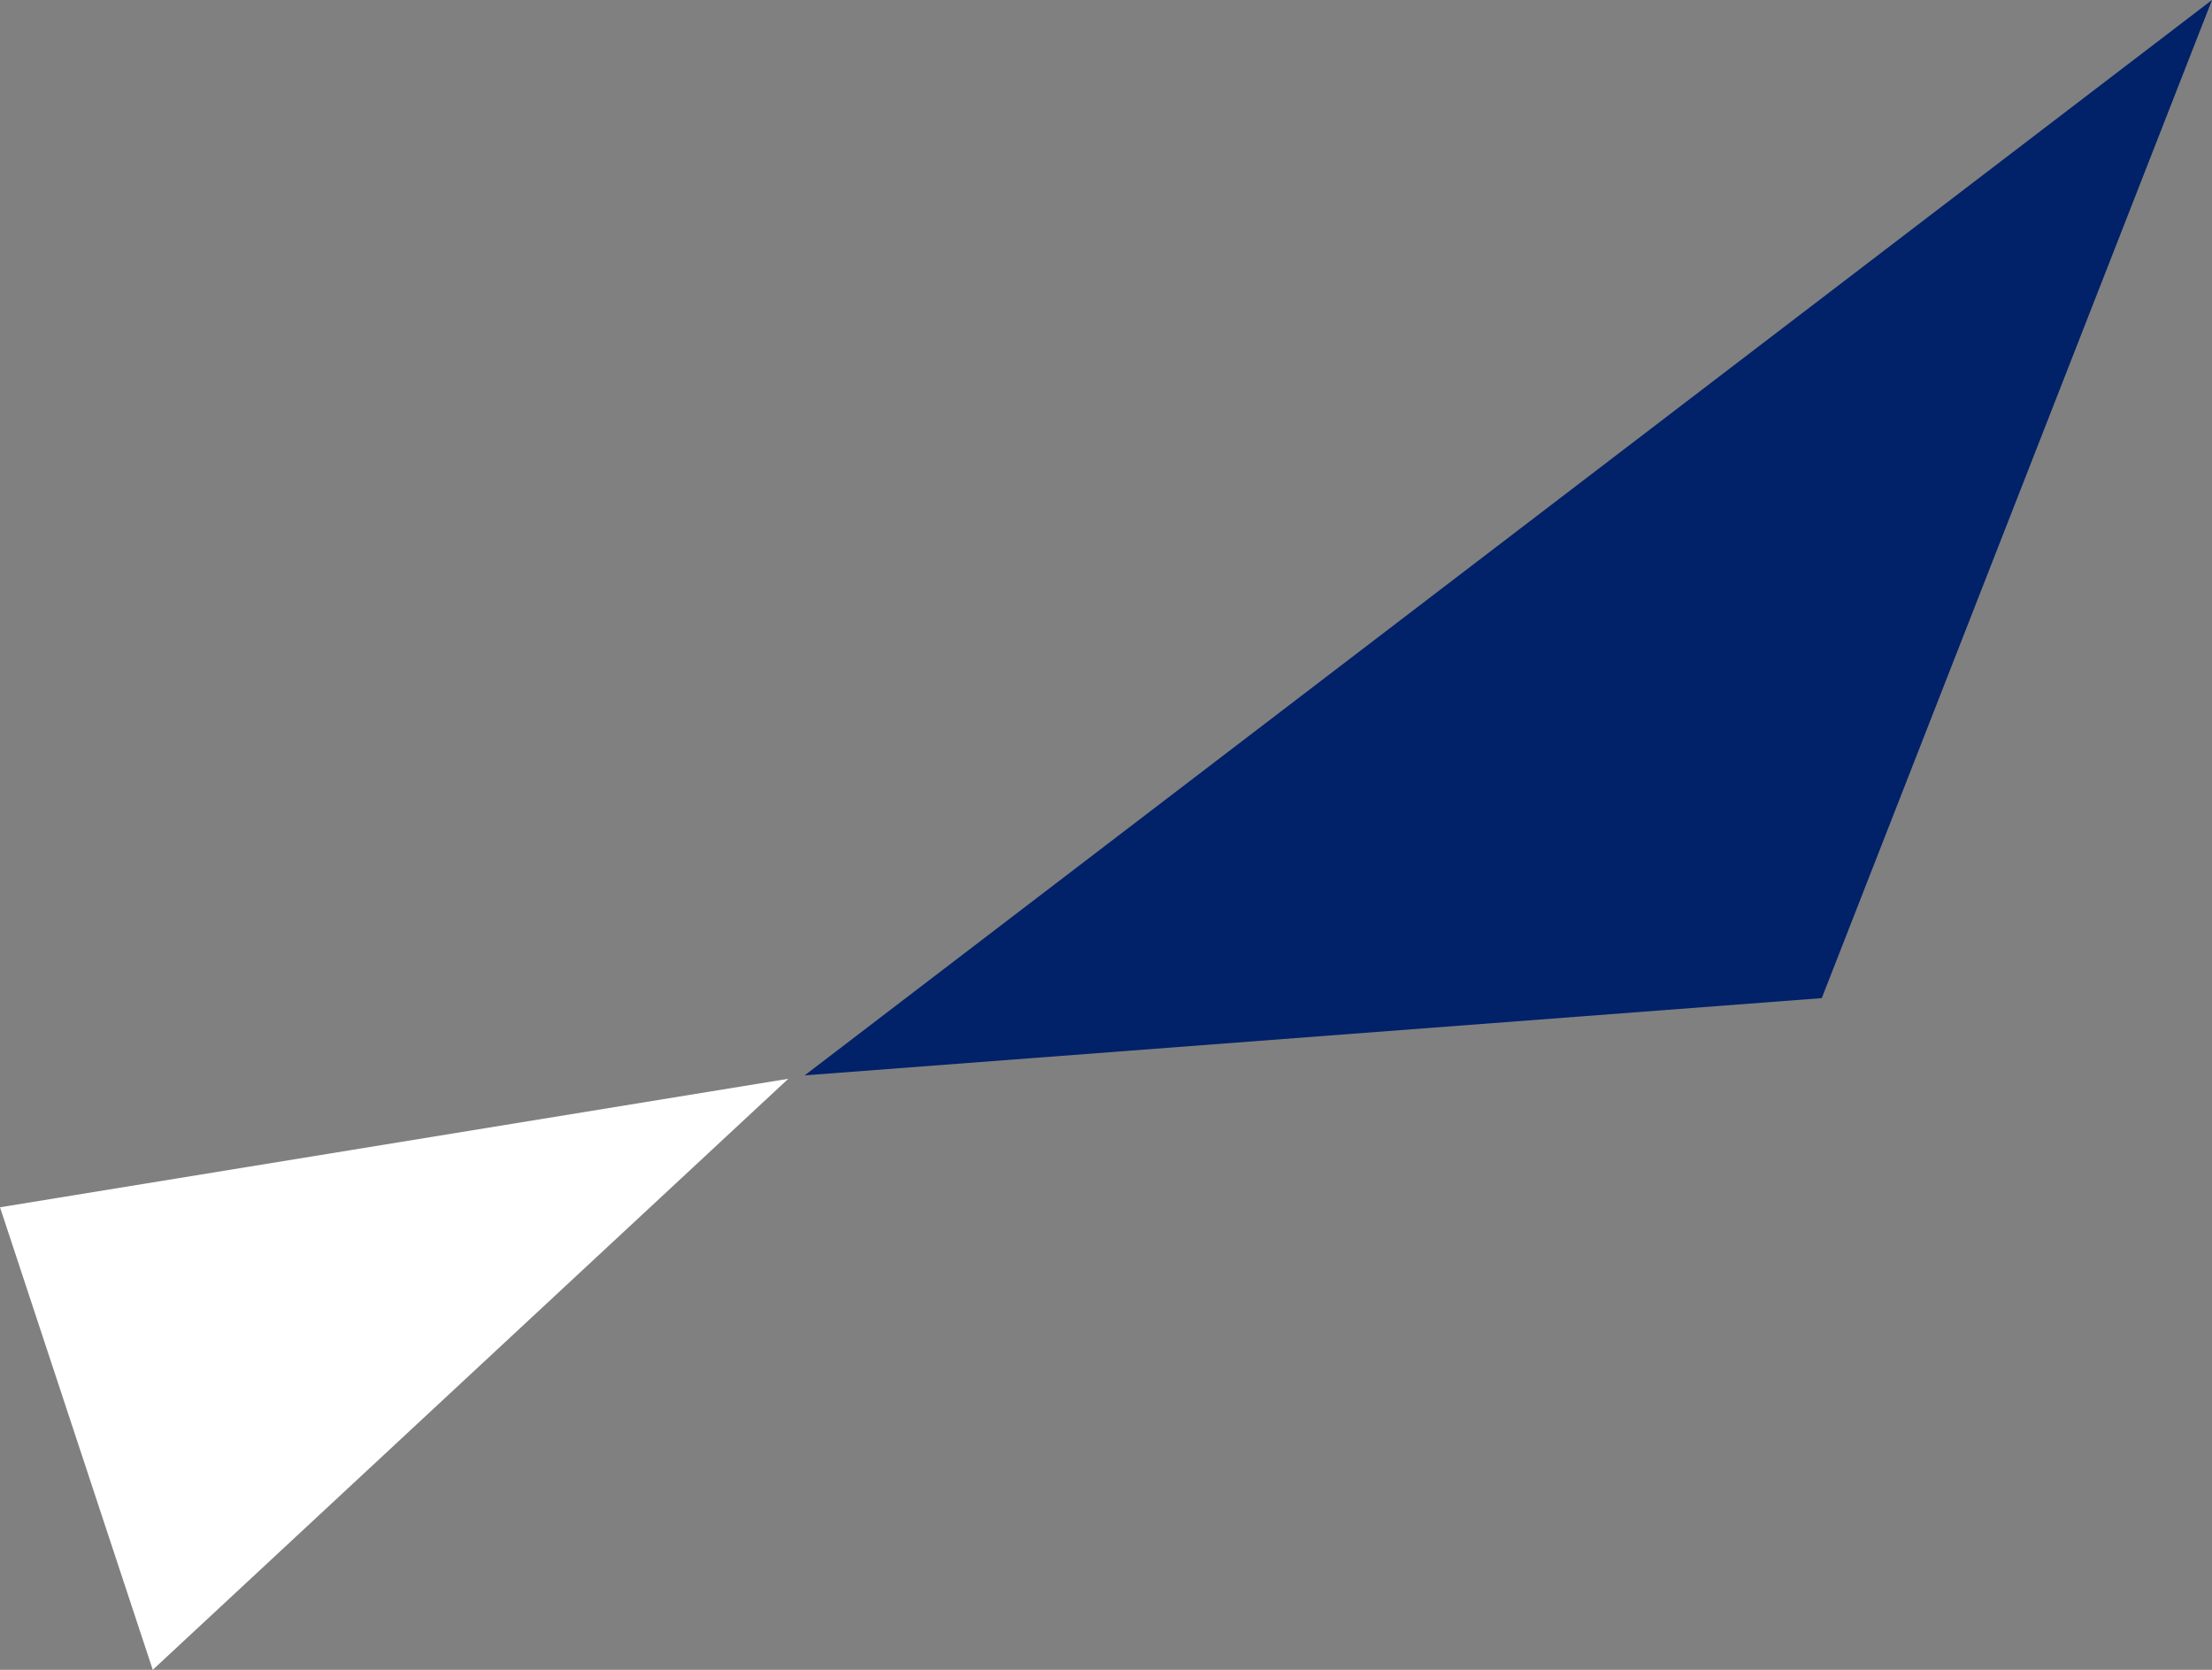 <svg width="53" height="40" viewBox="0 0 53 40" fill="none" xmlns="http://www.w3.org/2000/svg"><rect x="0" y="0" width="53" height="40" fill="#808080" stroke="none"/><path d="M18.9 25.84L0 28.92 3.66 40l15.23-14.16z" fill="#fff"/><path d="M53 0L19.28 25.76l24.37-1.85L53 0z" fill="#012169"/></svg>